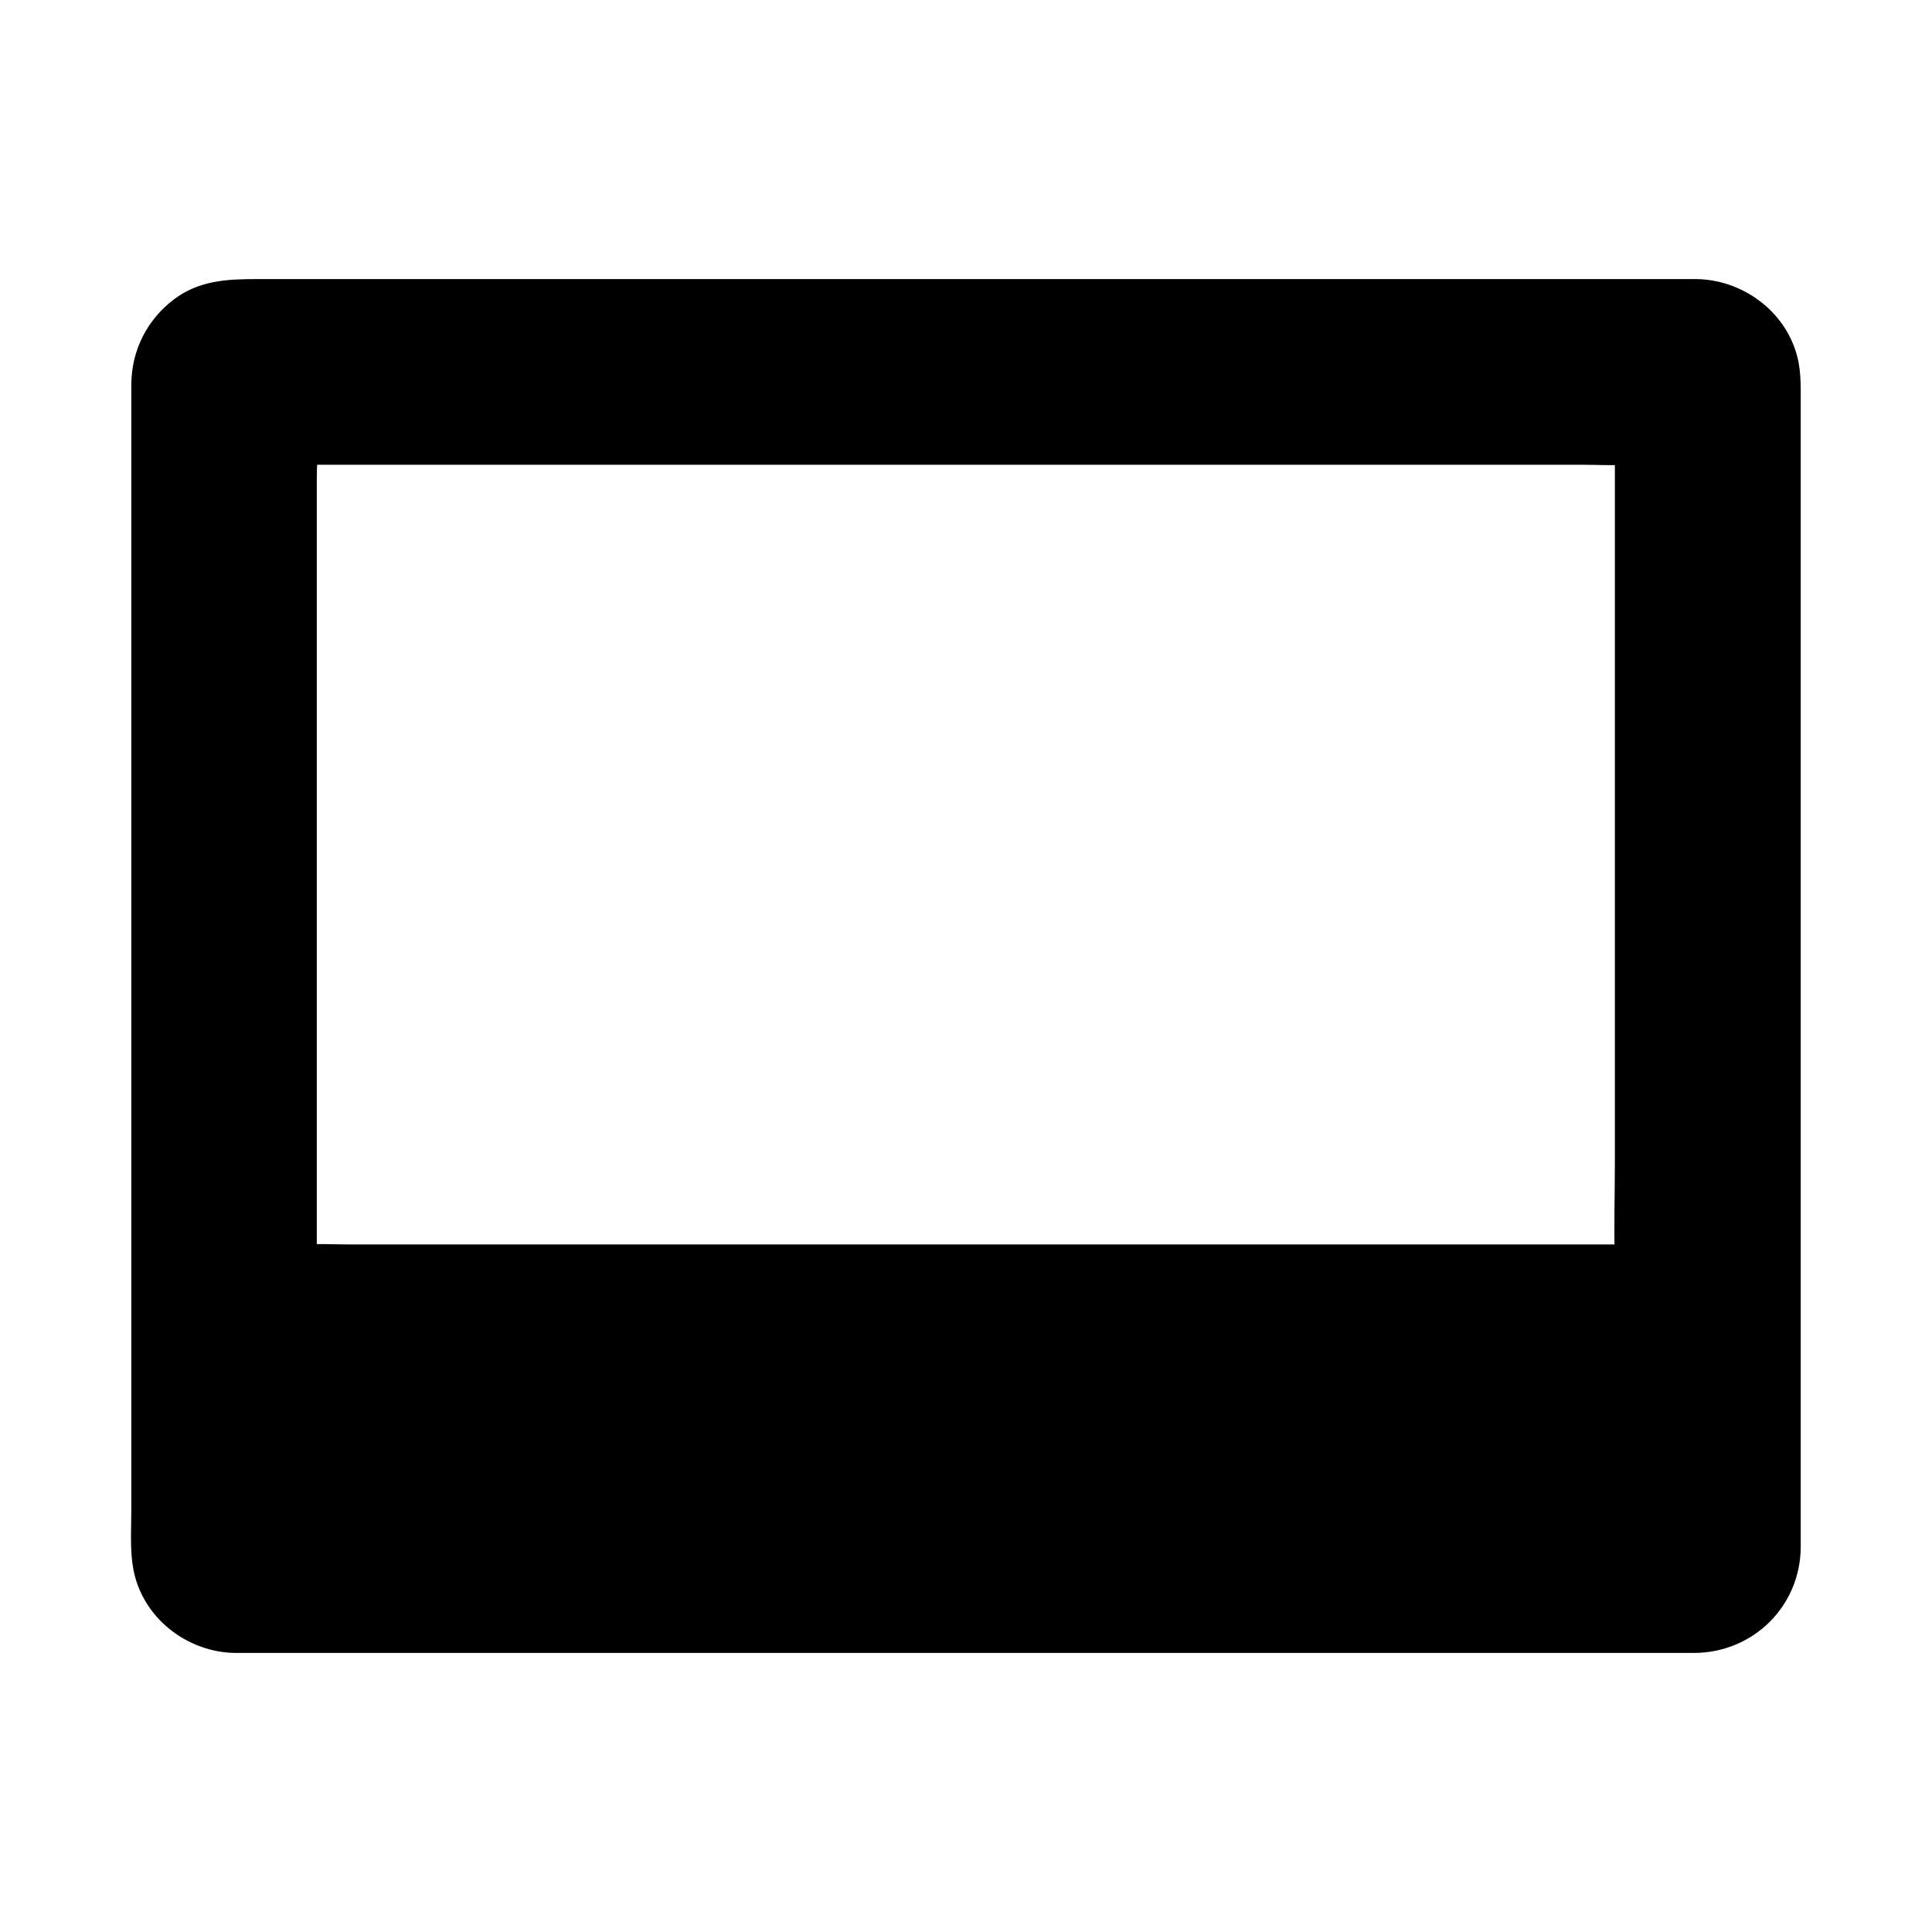 <?xml version="1.0" encoding="UTF-8"?>
<!-- Uploaded to: SVG Find, www.svgrepo.com, Generator: SVG Find Mixer Tools -->
<svg fill="#000000" width="800px" height="800px" version="1.1" viewBox="144 144 512 512" xmlns="http://www.w3.org/2000/svg">
 <g>
  <path d="m593.6 222.88h-387.21c-12.449 0-22.633 10.184-22.633 22.633l0.004 308.98c0 12.449 10.184 22.633 22.633 22.633h387.25c12.449 0 22.633-10.184 22.633-22.633l-0.004-308.98c-0.047-12.449-10.234-22.633-22.68-22.633zm-16.727 255.84h-353.75v-216.48h353.8v216.48z"/>
  <path d="m593.6 217.96h-9.348-25.633-38.227-47.281-52.25-53.676-51.414-45.461-35.77-22.387c-7.723 0-15.203 0.297-21.844 5.215-7.281 5.41-11.465 13.629-11.512 22.73v5.019 25.141 40.395 49.891 53.531 51.363 43.445 29.668c0 5.117-0.395 10.48 0.543 15.5 2.363 12.84 14.219 22.043 27.012 22.188h2.609 18.301 32.621 43.297 50.234 53.43 52.988 48.805 40.934 29.422 13.973c15.598-0.051 28.141-12.348 28.242-27.996v-15.645-33.75-46.004-52.496-53.137-48.02-37.195-20.223c0-2.508-0.098-4.969-0.543-7.43-2.418-12.844-14.227-21.992-27.066-22.191-6.348-0.098-6.348 9.742 0 9.84 9.742 0.148 17.613 7.969 17.711 17.762v3.59 22.582 38.129 48.363 52.84 51.66 44.871 32.273c0 4.773 0.051 9.594 0 14.367-0.051 7.578-4.723 14.66-12.055 17.023-2.41 0.789-4.773 0.934-7.281 0.934h-16.285-30.602-41.672-49.004-52.691-52.594-49.348-42.262-31.586-17.32c-1.18 0-2.363 0.051-3.543-0.051-9.199-0.59-16.234-8.707-16.336-17.762-0.051-4.281 0-8.609 0-12.941v-31.391-44.23-51.168-52.938-48.855-39.113-23.664-4.379c0.098-8.117 5.41-15.301 13.332-17.367 3.887-1.031 8.414-0.543 12.398-0.543h24.207 36.852 45.707 51.363 53.234 51.465 45.953 37.246 24.699 8.562c6.195 0.008 6.195-9.832-0.152-9.832z"/>
  <path d="m576.88 473.8h-9.496-25.633-38.129-46.543-50.727-51.465-47.969-40.344-29.176c-4.574 0-9.199-0.246-13.777 0h-0.59l4.922 4.922v-21.5-51.711-62.535-54.07-17.809c0-2.805 0.246-5.707 0-8.461v-0.395l-4.922 4.922h9.496 25.633 38.129 46.543 50.727 51.465 47.969 40.344 29.176c4.574 0 9.199 0.246 13.777 0h0.59l-4.922-4.922v21.5 51.711 62.535 54.07c0 8.758-0.297 17.562 0 26.32v0.395c0 6.348 9.84 6.348 9.84 0v-21.5-51.711-62.535-54.07c0-8.758 0.297-17.562 0-26.32v-0.395c0-2.656-2.262-4.922-4.922-4.922h-9.496-25.633-38.129-46.543-50.727-51.465-47.969-40.344-29.176c-4.574 0-9.199-0.098-13.777 0h-0.59c-2.656 0-4.922 2.262-4.922 4.922v21.5 51.711 62.535 54.07c0 8.758-0.297 17.562 0 26.32v0.395c0 2.656 2.262 4.922 4.922 4.922h9.496 25.633 38.129 46.543 50.727 51.465 47.969 40.344 29.176c4.574 0 9.199 0.098 13.777 0h0.59c6.348-0.051 6.348-9.895 0.004-9.895z"/>
 </g>
</svg>